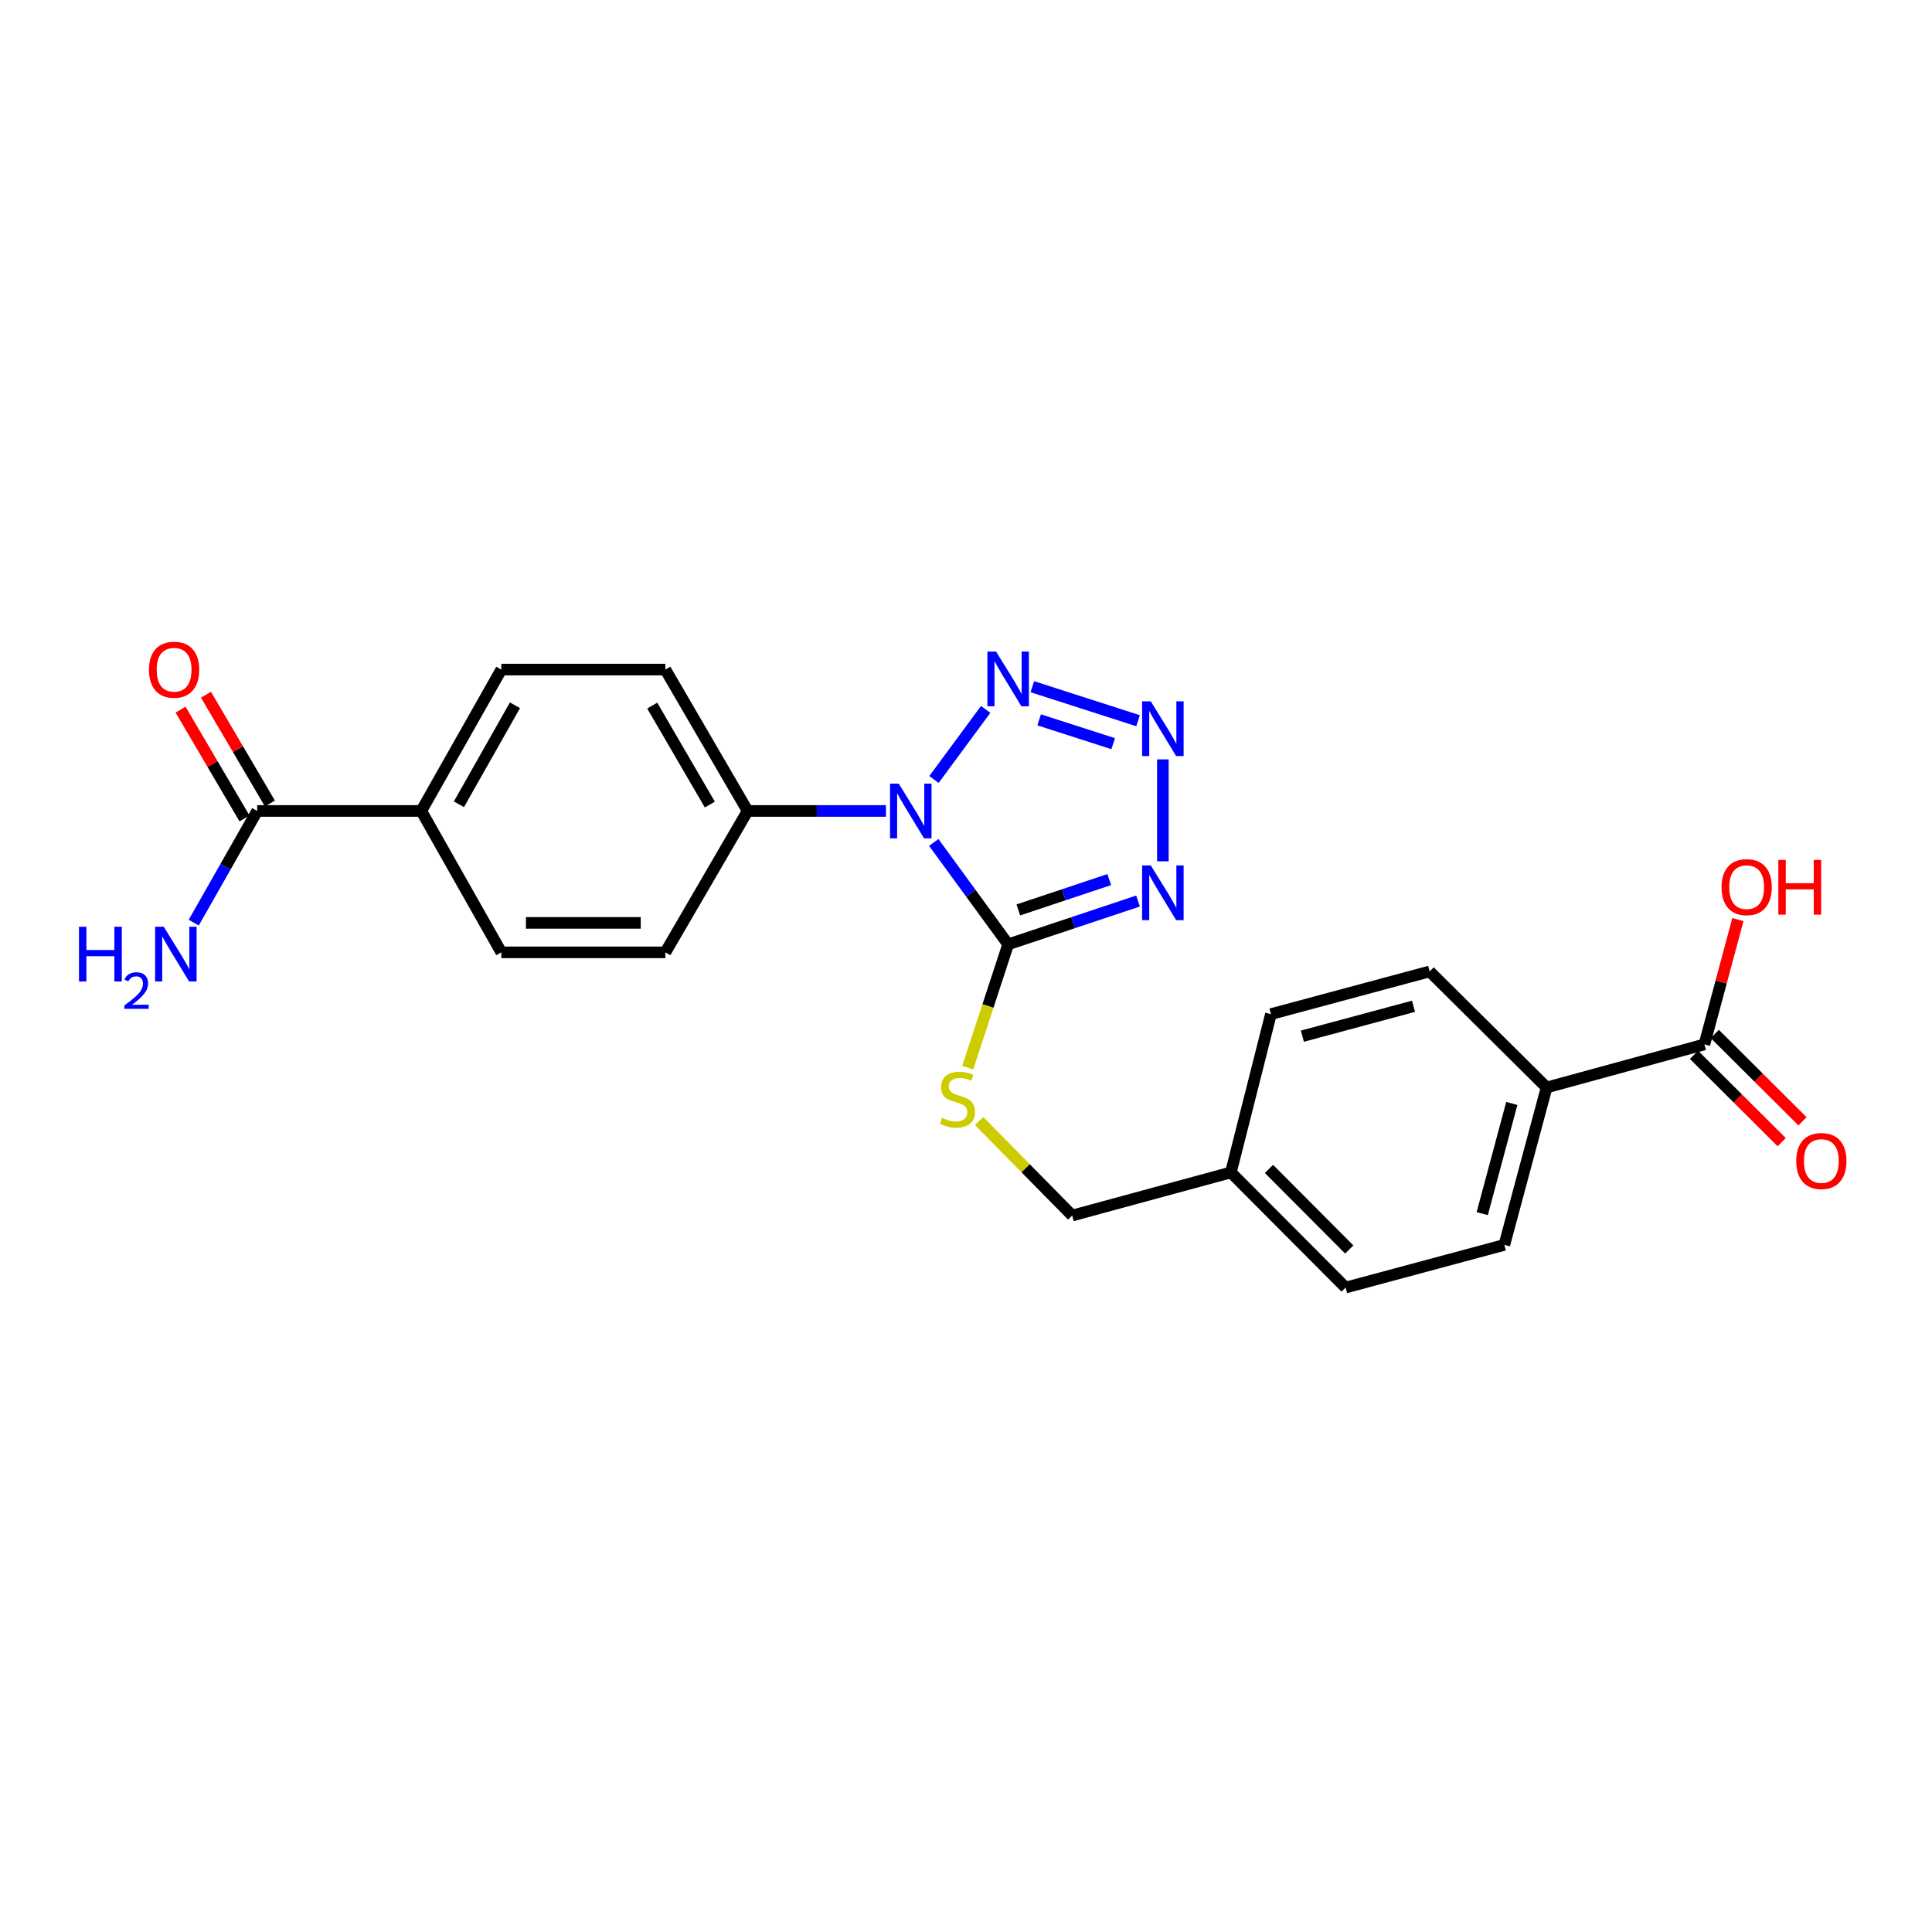 <?xml version='1.0' encoding='iso-8859-1'?>
<svg version='1.1' baseProfile='full'
              xmlns='http://www.w3.org/2000/svg'
                      xmlns:rdkit='http://www.rdkit.org/xml'
                      xmlns:xlink='http://www.w3.org/1999/xlink'
                  xml:space='preserve'
width='1000px' height='1000px' viewBox='0 0 1000 1000'>
<!-- END OF HEADER -->
<rect style='opacity:1.0;fill:#FFFFFF;stroke:none' width='1000' height='1000' x='0' y='0'> </rect>
<path class='bond-0' d='M 483.313,436.047 L 502.566,462.419' style='fill:none;fill-rule:evenodd;stroke:#0000FF;stroke-width:6px;stroke-linecap:butt;stroke-linejoin:miter;stroke-opacity:1' />
<path class='bond-0' d='M 502.566,462.419 L 521.818,488.792' style='fill:none;fill-rule:evenodd;stroke:#000000;stroke-width:6px;stroke-linecap:butt;stroke-linejoin:miter;stroke-opacity:1' />
<path class='bond-3' d='M 483.425,403.467 L 510.182,367.188' style='fill:none;fill-rule:evenodd;stroke:#0000FF;stroke-width:6px;stroke-linecap:butt;stroke-linejoin:miter;stroke-opacity:1' />
<path class='bond-5' d='M 458.565,419.75 L 422.772,419.75' style='fill:none;fill-rule:evenodd;stroke:#0000FF;stroke-width:6px;stroke-linecap:butt;stroke-linejoin:miter;stroke-opacity:1' />
<path class='bond-5' d='M 422.772,419.75 L 386.979,419.75' style='fill:none;fill-rule:evenodd;stroke:#000000;stroke-width:6px;stroke-linecap:butt;stroke-linejoin:miter;stroke-opacity:1' />
<path class='bond-1' d='M 521.818,488.792 L 555.434,477.585' style='fill:none;fill-rule:evenodd;stroke:#000000;stroke-width:6px;stroke-linecap:butt;stroke-linejoin:miter;stroke-opacity:1' />
<path class='bond-1' d='M 555.434,477.585 L 589.05,466.379' style='fill:none;fill-rule:evenodd;stroke:#0000FF;stroke-width:6px;stroke-linecap:butt;stroke-linejoin:miter;stroke-opacity:1' />
<path class='bond-1' d='M 527.08,470.962 L 550.611,463.118' style='fill:none;fill-rule:evenodd;stroke:#000000;stroke-width:6px;stroke-linecap:butt;stroke-linejoin:miter;stroke-opacity:1' />
<path class='bond-1' d='M 550.611,463.118 L 574.142,455.273' style='fill:none;fill-rule:evenodd;stroke:#0000FF;stroke-width:6px;stroke-linecap:butt;stroke-linejoin:miter;stroke-opacity:1' />
<path class='bond-4' d='M 521.818,488.792 L 511.361,520.715' style='fill:none;fill-rule:evenodd;stroke:#000000;stroke-width:6px;stroke-linecap:butt;stroke-linejoin:miter;stroke-opacity:1' />
<path class='bond-4' d='M 511.361,520.715 L 500.903,552.638' style='fill:none;fill-rule:evenodd;stroke:#CCCC00;stroke-width:6px;stroke-linecap:butt;stroke-linejoin:miter;stroke-opacity:1' />
<path class='bond-24' d='M 601.9,445.812 L 601.9,393.051' style='fill:none;fill-rule:evenodd;stroke:#0000FF;stroke-width:6px;stroke-linecap:butt;stroke-linejoin:miter;stroke-opacity:1' />
<path class='bond-2' d='M 589.057,373.043 L 534.324,355.434' style='fill:none;fill-rule:evenodd;stroke:#0000FF;stroke-width:6px;stroke-linecap:butt;stroke-linejoin:miter;stroke-opacity:1' />
<path class='bond-2' d='M 576.176,384.92 L 537.863,372.593' style='fill:none;fill-rule:evenodd;stroke:#0000FF;stroke-width:6px;stroke-linecap:butt;stroke-linejoin:miter;stroke-opacity:1' />
<path class='bond-19' d='M 506.783,580.235 L 530.873,604.699' style='fill:none;fill-rule:evenodd;stroke:#CCCC00;stroke-width:6px;stroke-linecap:butt;stroke-linejoin:miter;stroke-opacity:1' />
<path class='bond-19' d='M 530.873,604.699 L 554.963,629.163' style='fill:none;fill-rule:evenodd;stroke:#000000;stroke-width:6px;stroke-linecap:butt;stroke-linejoin:miter;stroke-opacity:1' />
<path class='bond-12' d='M 386.979,419.75 L 344.388,492.935' style='fill:none;fill-rule:evenodd;stroke:#000000;stroke-width:6px;stroke-linecap:butt;stroke-linejoin:miter;stroke-opacity:1' />
<path class='bond-13' d='M 386.979,419.75 L 344.388,346.573' style='fill:none;fill-rule:evenodd;stroke:#000000;stroke-width:6px;stroke-linecap:butt;stroke-linejoin:miter;stroke-opacity:1' />
<path class='bond-13' d='M 367.41,416.445 L 337.596,365.221' style='fill:none;fill-rule:evenodd;stroke:#000000;stroke-width:6px;stroke-linecap:butt;stroke-linejoin:miter;stroke-opacity:1' />
<path class='bond-6' d='M 133.127,419.75 L 218.055,419.75' style='fill:none;fill-rule:evenodd;stroke:#000000;stroke-width:6px;stroke-linecap:butt;stroke-linejoin:miter;stroke-opacity:1' />
<path class='bond-10' d='M 139.701,415.886 L 123.155,387.738' style='fill:none;fill-rule:evenodd;stroke:#000000;stroke-width:6px;stroke-linecap:butt;stroke-linejoin:miter;stroke-opacity:1' />
<path class='bond-10' d='M 123.155,387.738 L 106.61,359.591' style='fill:none;fill-rule:evenodd;stroke:#FF0000;stroke-width:6px;stroke-linecap:butt;stroke-linejoin:miter;stroke-opacity:1' />
<path class='bond-10' d='M 126.554,423.614 L 110.008,395.466' style='fill:none;fill-rule:evenodd;stroke:#000000;stroke-width:6px;stroke-linecap:butt;stroke-linejoin:miter;stroke-opacity:1' />
<path class='bond-10' d='M 110.008,395.466 L 93.463,367.319' style='fill:none;fill-rule:evenodd;stroke:#FF0000;stroke-width:6px;stroke-linecap:butt;stroke-linejoin:miter;stroke-opacity:1' />
<path class='bond-18' d='M 133.127,419.75 L 116.702,448.654' style='fill:none;fill-rule:evenodd;stroke:#000000;stroke-width:6px;stroke-linecap:butt;stroke-linejoin:miter;stroke-opacity:1' />
<path class='bond-18' d='M 116.702,448.654 L 100.277,477.559' style='fill:none;fill-rule:evenodd;stroke:#0000FF;stroke-width:6px;stroke-linecap:butt;stroke-linejoin:miter;stroke-opacity:1' />
<path class='bond-7' d='M 882.194,540.575 L 800.52,562.883' style='fill:none;fill-rule:evenodd;stroke:#000000;stroke-width:6px;stroke-linecap:butt;stroke-linejoin:miter;stroke-opacity:1' />
<path class='bond-11' d='M 876.814,545.979 L 899.514,568.583' style='fill:none;fill-rule:evenodd;stroke:#000000;stroke-width:6px;stroke-linecap:butt;stroke-linejoin:miter;stroke-opacity:1' />
<path class='bond-11' d='M 899.514,568.583 L 922.214,591.188' style='fill:none;fill-rule:evenodd;stroke:#FF0000;stroke-width:6px;stroke-linecap:butt;stroke-linejoin:miter;stroke-opacity:1' />
<path class='bond-11' d='M 887.575,535.172 L 910.275,557.777' style='fill:none;fill-rule:evenodd;stroke:#000000;stroke-width:6px;stroke-linecap:butt;stroke-linejoin:miter;stroke-opacity:1' />
<path class='bond-11' d='M 910.275,557.777 L 932.975,580.381' style='fill:none;fill-rule:evenodd;stroke:#FF0000;stroke-width:6px;stroke-linecap:butt;stroke-linejoin:miter;stroke-opacity:1' />
<path class='bond-20' d='M 882.194,540.575 L 890.868,508.274' style='fill:none;fill-rule:evenodd;stroke:#000000;stroke-width:6px;stroke-linecap:butt;stroke-linejoin:miter;stroke-opacity:1' />
<path class='bond-20' d='M 890.868,508.274 L 899.541,475.973' style='fill:none;fill-rule:evenodd;stroke:#FF0000;stroke-width:6px;stroke-linecap:butt;stroke-linejoin:miter;stroke-opacity:1' />
<path class='bond-8' d='M 218.055,419.75 L 259.477,346.573' style='fill:none;fill-rule:evenodd;stroke:#000000;stroke-width:6px;stroke-linecap:butt;stroke-linejoin:miter;stroke-opacity:1' />
<path class='bond-8' d='M 237.54,416.286 L 266.536,365.062' style='fill:none;fill-rule:evenodd;stroke:#000000;stroke-width:6px;stroke-linecap:butt;stroke-linejoin:miter;stroke-opacity:1' />
<path class='bond-25' d='M 218.055,419.75 L 259.477,492.935' style='fill:none;fill-rule:evenodd;stroke:#000000;stroke-width:6px;stroke-linecap:butt;stroke-linejoin:miter;stroke-opacity:1' />
<path class='bond-9' d='M 800.52,562.883 L 778.644,644.354' style='fill:none;fill-rule:evenodd;stroke:#000000;stroke-width:6px;stroke-linecap:butt;stroke-linejoin:miter;stroke-opacity:1' />
<path class='bond-9' d='M 782.51,571.149 L 767.197,628.179' style='fill:none;fill-rule:evenodd;stroke:#000000;stroke-width:6px;stroke-linecap:butt;stroke-linejoin:miter;stroke-opacity:1' />
<path class='bond-26' d='M 800.52,562.883 L 739.984,502.814' style='fill:none;fill-rule:evenodd;stroke:#000000;stroke-width:6px;stroke-linecap:butt;stroke-linejoin:miter;stroke-opacity:1' />
<path class='bond-14' d='M 344.388,492.935 L 259.477,492.935' style='fill:none;fill-rule:evenodd;stroke:#000000;stroke-width:6px;stroke-linecap:butt;stroke-linejoin:miter;stroke-opacity:1' />
<path class='bond-14' d='M 331.651,477.684 L 272.214,477.684' style='fill:none;fill-rule:evenodd;stroke:#000000;stroke-width:6px;stroke-linecap:butt;stroke-linejoin:miter;stroke-opacity:1' />
<path class='bond-15' d='M 344.388,346.573 L 259.477,346.573' style='fill:none;fill-rule:evenodd;stroke:#000000;stroke-width:6px;stroke-linecap:butt;stroke-linejoin:miter;stroke-opacity:1' />
<path class='bond-16' d='M 778.644,644.354 L 696.486,666.442' style='fill:none;fill-rule:evenodd;stroke:#000000;stroke-width:6px;stroke-linecap:butt;stroke-linejoin:miter;stroke-opacity:1' />
<path class='bond-17' d='M 739.984,502.814 L 657.827,524.91' style='fill:none;fill-rule:evenodd;stroke:#000000;stroke-width:6px;stroke-linecap:butt;stroke-linejoin:miter;stroke-opacity:1' />
<path class='bond-17' d='M 731.621,520.855 L 674.111,536.322' style='fill:none;fill-rule:evenodd;stroke:#000000;stroke-width:6px;stroke-linecap:butt;stroke-linejoin:miter;stroke-opacity:1' />
<path class='bond-21' d='M 554.963,629.163 L 637.103,606.847' style='fill:none;fill-rule:evenodd;stroke:#000000;stroke-width:6px;stroke-linecap:butt;stroke-linejoin:miter;stroke-opacity:1' />
<path class='bond-22' d='M 637.103,606.847 L 657.827,524.91' style='fill:none;fill-rule:evenodd;stroke:#000000;stroke-width:6px;stroke-linecap:butt;stroke-linejoin:miter;stroke-opacity:1' />
<path class='bond-23' d='M 637.103,606.847 L 696.486,666.442' style='fill:none;fill-rule:evenodd;stroke:#000000;stroke-width:6px;stroke-linecap:butt;stroke-linejoin:miter;stroke-opacity:1' />
<path class='bond-23' d='M 656.813,605.022 L 698.382,646.738' style='fill:none;fill-rule:evenodd;stroke:#000000;stroke-width:6px;stroke-linecap:butt;stroke-linejoin:miter;stroke-opacity:1' />
<path  class='atom-0' d='M 465.156 405.59
L 474.436 420.59
Q 475.356 422.07, 476.836 424.75
Q 478.316 427.43, 478.396 427.59
L 478.396 405.59
L 482.156 405.59
L 482.156 433.91
L 478.276 433.91
L 468.316 417.51
Q 467.156 415.59, 465.916 413.39
Q 464.716 411.19, 464.356 410.51
L 464.356 433.91
L 460.676 433.91
L 460.676 405.59
L 465.156 405.59
' fill='#0000FF'/>
<path  class='atom-2' d='M 595.64 447.935
L 604.92 462.935
Q 605.84 464.415, 607.32 467.095
Q 608.8 469.775, 608.88 469.935
L 608.88 447.935
L 612.64 447.935
L 612.64 476.255
L 608.76 476.255
L 598.8 459.855
Q 597.64 457.935, 596.4 455.735
Q 595.2 453.535, 594.84 452.855
L 594.84 476.255
L 591.16 476.255
L 591.16 447.935
L 595.64 447.935
' fill='#0000FF'/>
<path  class='atom-3' d='M 595.64 363.016
L 604.92 378.016
Q 605.84 379.496, 607.32 382.176
Q 608.8 384.856, 608.88 385.016
L 608.88 363.016
L 612.64 363.016
L 612.64 391.336
L 608.76 391.336
L 598.8 374.936
Q 597.64 373.016, 596.4 370.816
Q 595.2 368.616, 594.84 367.936
L 594.84 391.336
L 591.16 391.336
L 591.16 363.016
L 595.64 363.016
' fill='#0000FF'/>
<path  class='atom-4' d='M 515.558 337.251
L 524.838 352.251
Q 525.758 353.731, 527.238 356.411
Q 528.718 359.091, 528.798 359.251
L 528.798 337.251
L 532.558 337.251
L 532.558 365.571
L 528.678 365.571
L 518.718 349.171
Q 517.558 347.251, 516.318 345.051
Q 515.118 342.851, 514.758 342.171
L 514.758 365.571
L 511.078 365.571
L 511.078 337.251
L 515.558 337.251
' fill='#0000FF'/>
<path  class='atom-5' d='M 487.588 578.585
Q 487.908 578.705, 489.228 579.265
Q 490.548 579.825, 491.988 580.185
Q 493.468 580.505, 494.908 580.505
Q 497.588 580.505, 499.148 579.225
Q 500.708 577.905, 500.708 575.625
Q 500.708 574.065, 499.908 573.105
Q 499.148 572.145, 497.948 571.625
Q 496.748 571.105, 494.748 570.505
Q 492.228 569.745, 490.708 569.025
Q 489.228 568.305, 488.148 566.785
Q 487.108 565.265, 487.108 562.705
Q 487.108 559.145, 489.508 556.945
Q 491.948 554.745, 496.748 554.745
Q 500.028 554.745, 503.748 556.305
L 502.828 559.385
Q 499.428 557.985, 496.868 557.985
Q 494.108 557.985, 492.588 559.145
Q 491.068 560.265, 491.108 562.225
Q 491.108 563.745, 491.868 564.665
Q 492.668 565.585, 493.788 566.105
Q 494.948 566.625, 496.868 567.225
Q 499.428 568.025, 500.948 568.825
Q 502.468 569.625, 503.548 571.265
Q 504.668 572.865, 504.668 575.625
Q 504.668 579.545, 502.028 581.665
Q 499.428 583.745, 495.068 583.745
Q 492.548 583.745, 490.628 583.185
Q 488.748 582.665, 486.508 581.745
L 487.588 578.585
' fill='#CCCC00'/>
<path  class='atom-11' d='M 77.113 346.653
Q 77.113 339.853, 80.473 336.053
Q 83.833 332.253, 90.113 332.253
Q 96.393 332.253, 99.753 336.053
Q 103.113 339.853, 103.113 346.653
Q 103.113 353.533, 99.713 357.453
Q 96.313 361.333, 90.113 361.333
Q 83.873 361.333, 80.473 357.453
Q 77.113 353.573, 77.113 346.653
M 90.113 358.133
Q 94.433 358.133, 96.753 355.253
Q 99.113 352.333, 99.113 346.653
Q 99.113 341.093, 96.753 338.293
Q 94.433 335.453, 90.113 335.453
Q 85.793 335.453, 83.433 338.253
Q 81.113 341.053, 81.113 346.653
Q 81.113 352.373, 83.433 355.253
Q 85.793 358.133, 90.113 358.133
' fill='#FF0000'/>
<path  class='atom-12' d='M 929.73 600.937
Q 929.73 594.137, 933.09 590.337
Q 936.45 586.537, 942.73 586.537
Q 949.01 586.537, 952.37 590.337
Q 955.73 594.137, 955.73 600.937
Q 955.73 607.817, 952.33 611.737
Q 948.93 615.617, 942.73 615.617
Q 936.49 615.617, 933.09 611.737
Q 929.73 607.857, 929.73 600.937
M 942.73 612.417
Q 947.05 612.417, 949.37 609.537
Q 951.73 606.617, 951.73 600.937
Q 951.73 595.377, 949.37 592.577
Q 947.05 589.737, 942.73 589.737
Q 938.41 589.737, 936.05 592.537
Q 933.73 595.337, 933.73 600.937
Q 933.73 606.657, 936.05 609.537
Q 938.41 612.417, 942.73 612.417
' fill='#FF0000'/>
<path  class='atom-19' d='M 40.886 479.69
L 44.726 479.69
L 44.726 491.73
L 59.206 491.73
L 59.206 479.69
L 63.046 479.69
L 63.046 508.01
L 59.206 508.01
L 59.206 494.93
L 44.726 494.93
L 44.726 508.01
L 40.886 508.01
L 40.886 479.69
' fill='#0000FF'/>
<path  class='atom-19' d='M 64.419 507.016
Q 65.106 505.247, 66.742 504.271
Q 68.379 503.267, 70.65 503.267
Q 73.474 503.267, 75.058 504.799
Q 76.642 506.33, 76.642 509.049
Q 76.642 511.821, 74.583 514.408
Q 72.55 516.995, 68.326 520.058
L 76.959 520.058
L 76.959 522.17
L 64.366 522.17
L 64.366 520.401
Q 67.851 517.919, 69.91 516.071
Q 71.996 514.223, 72.999 512.56
Q 74.002 510.897, 74.002 509.181
Q 74.002 507.386, 73.105 506.383
Q 72.207 505.379, 70.65 505.379
Q 69.145 505.379, 68.142 505.987
Q 67.138 506.594, 66.426 507.94
L 64.419 507.016
' fill='#0000FF'/>
<path  class='atom-19' d='M 84.759 479.69
L 94.039 494.69
Q 94.959 496.17, 96.439 498.85
Q 97.919 501.53, 97.999 501.69
L 97.999 479.69
L 101.759 479.69
L 101.759 508.01
L 97.879 508.01
L 87.919 491.61
Q 86.759 489.69, 85.519 487.49
Q 84.319 485.29, 83.959 484.61
L 83.959 508.01
L 80.279 508.01
L 80.279 479.69
L 84.759 479.69
' fill='#0000FF'/>
<path  class='atom-21' d='M 891.07 459.184
Q 891.07 452.384, 894.43 448.584
Q 897.79 444.784, 904.07 444.784
Q 910.35 444.784, 913.71 448.584
Q 917.07 452.384, 917.07 459.184
Q 917.07 466.064, 913.67 469.984
Q 910.27 473.864, 904.07 473.864
Q 897.83 473.864, 894.43 469.984
Q 891.07 466.104, 891.07 459.184
M 904.07 470.664
Q 908.39 470.664, 910.71 467.784
Q 913.07 464.864, 913.07 459.184
Q 913.07 453.624, 910.71 450.824
Q 908.39 447.984, 904.07 447.984
Q 899.75 447.984, 897.39 450.784
Q 895.07 453.584, 895.07 459.184
Q 895.07 464.904, 897.39 467.784
Q 899.75 470.664, 904.07 470.664
' fill='#FF0000'/>
<path  class='atom-21' d='M 920.47 445.104
L 924.31 445.104
L 924.31 457.144
L 938.79 457.144
L 938.79 445.104
L 942.63 445.104
L 942.63 473.424
L 938.79 473.424
L 938.79 460.344
L 924.31 460.344
L 924.31 473.424
L 920.47 473.424
L 920.47 445.104
' fill='#FF0000'/>
</svg>
